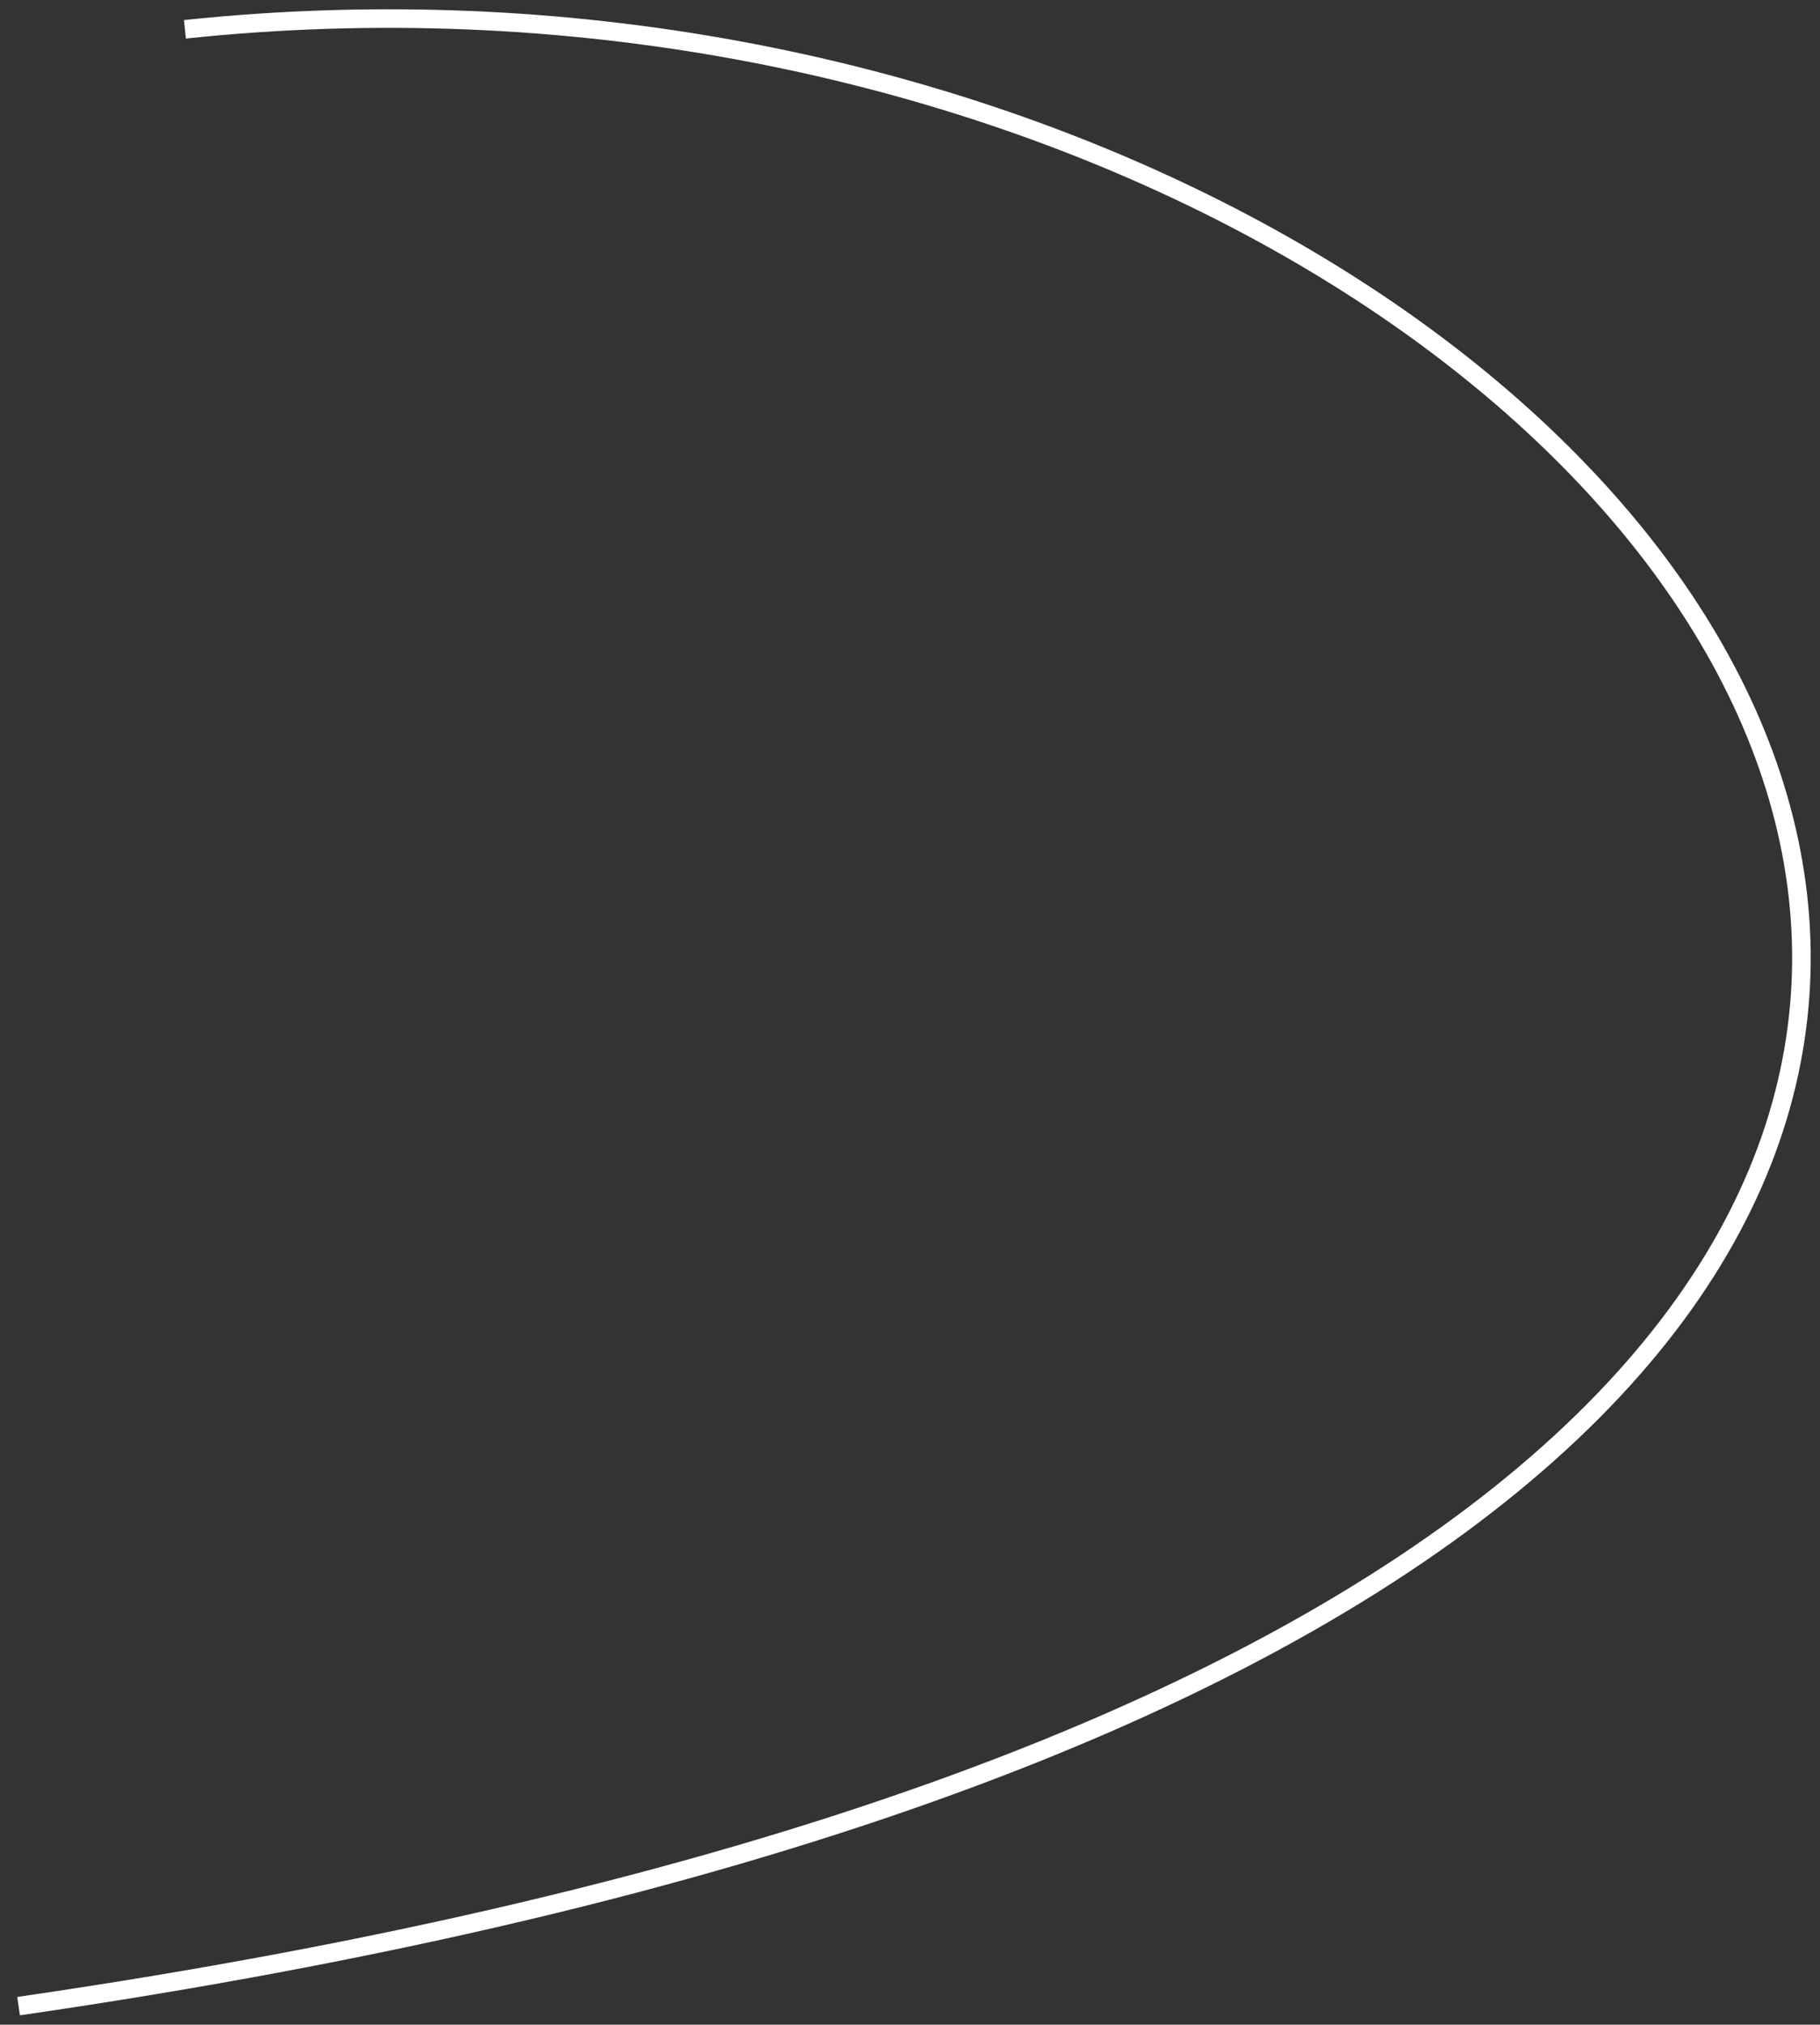 <?xml version="1.0" encoding="UTF-8"?> <svg xmlns="http://www.w3.org/2000/svg" width="98" height="109" viewBox="0 0 98 109" fill="none"><rect x="0" y="0" width="98" height="109" fill="#333333" stroke="none"/> <path d="M1 108C159.265 85.023 92.376 -7.129 9.958 1.578" stroke="white"></path> </svg> 